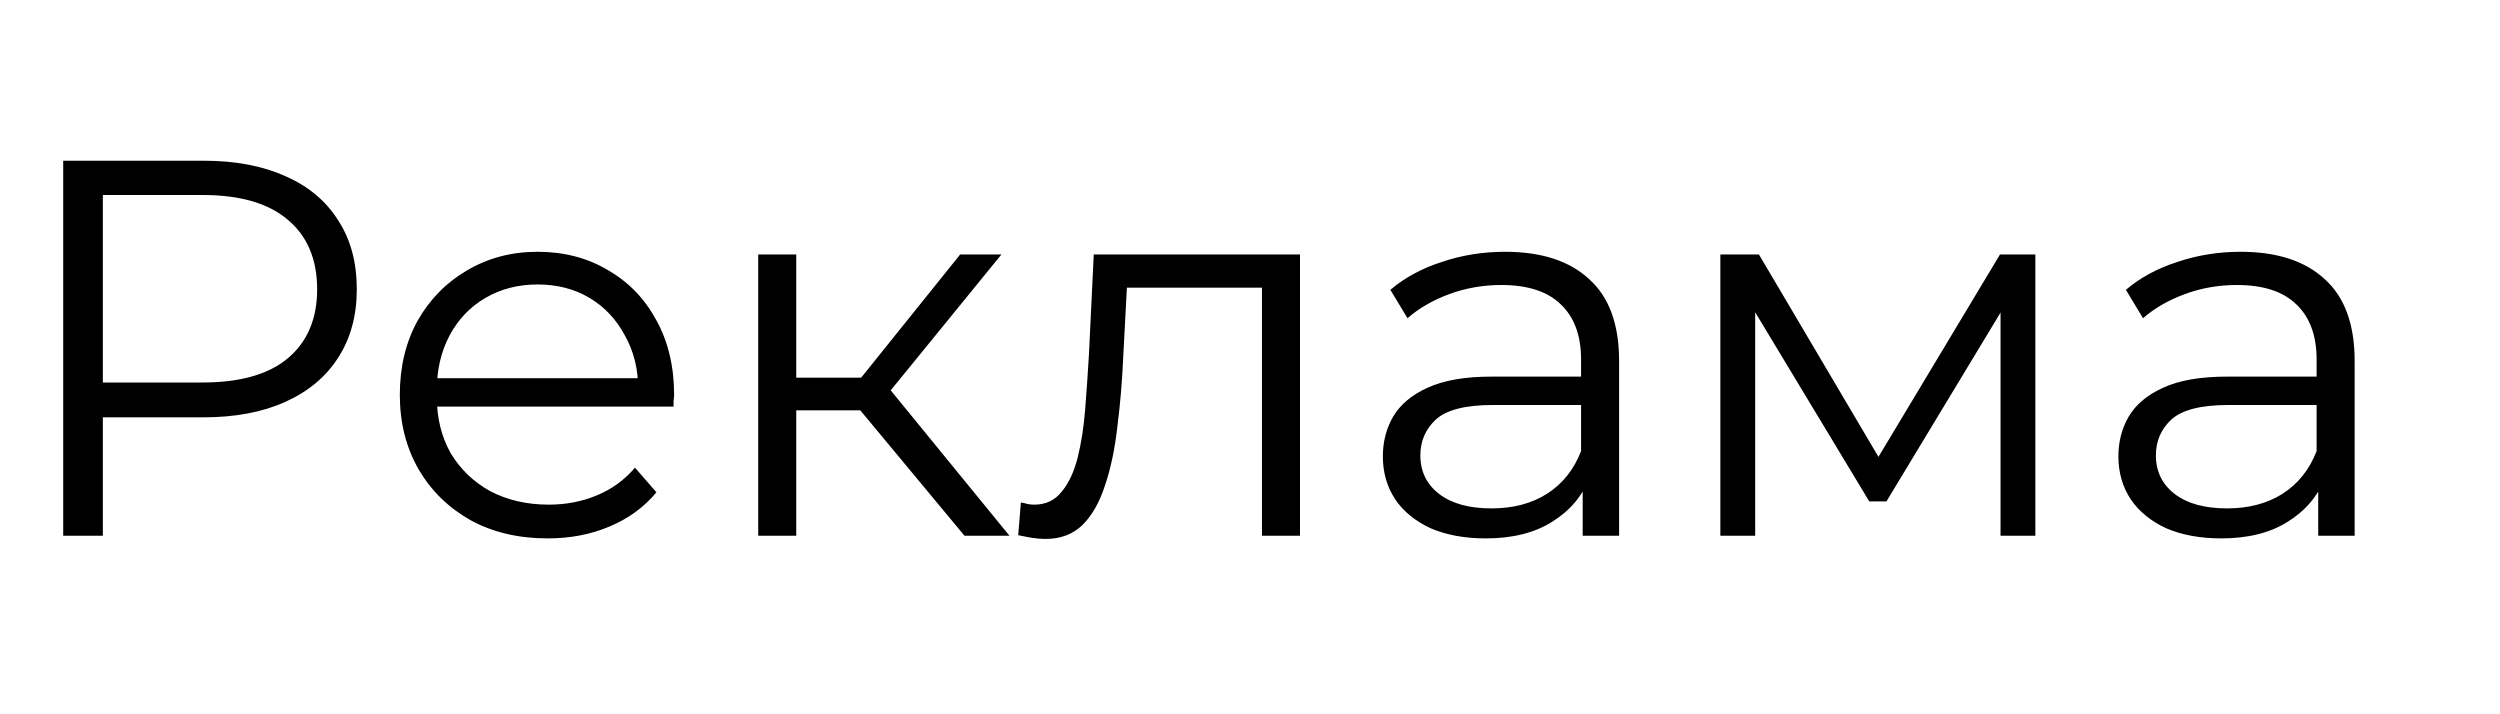 <?xml version="1.0" encoding="UTF-8"?> <svg xmlns="http://www.w3.org/2000/svg" width="14" height="4" viewBox="0 0 14 4" fill="none"> <path d="M0.354 3V0.9H1.14C1.318 0.9 1.471 0.929 1.599 0.987C1.727 1.043 1.825 1.125 1.893 1.233C1.963 1.339 1.998 1.468 1.998 1.62C1.998 1.768 1.963 1.896 1.893 2.004C1.825 2.11 1.727 2.192 1.599 2.25C1.471 2.308 1.318 2.337 1.14 2.337H0.477L0.576 2.232V3H0.354ZM0.576 2.25L0.477 2.142H1.134C1.344 2.142 1.503 2.097 1.611 2.007C1.721 1.915 1.776 1.786 1.776 1.62C1.776 1.452 1.721 1.322 1.611 1.23C1.503 1.138 1.344 1.092 1.134 1.092H0.477L0.576 0.987V2.25ZM3.067 3.015C2.903 3.015 2.759 2.981 2.635 2.913C2.511 2.843 2.414 2.748 2.344 2.628C2.274 2.506 2.239 2.367 2.239 2.211C2.239 2.055 2.272 1.917 2.338 1.797C2.406 1.677 2.498 1.583 2.614 1.515C2.732 1.445 2.864 1.41 3.01 1.41C3.158 1.41 3.289 1.444 3.403 1.512C3.519 1.578 3.61 1.672 3.676 1.794C3.742 1.914 3.775 2.053 3.775 2.211C3.775 2.221 3.774 2.232 3.772 2.244C3.772 2.254 3.772 2.265 3.772 2.277H2.401V2.118H3.658L3.574 2.181C3.574 2.067 3.549 1.966 3.499 1.878C3.451 1.788 3.385 1.718 3.301 1.668C3.217 1.618 3.12 1.593 3.01 1.593C2.902 1.593 2.805 1.618 2.719 1.668C2.633 1.718 2.566 1.788 2.518 1.878C2.47 1.968 2.446 2.071 2.446 2.187V2.22C2.446 2.34 2.472 2.446 2.524 2.538C2.578 2.628 2.652 2.699 2.746 2.751C2.842 2.801 2.951 2.826 3.073 2.826C3.169 2.826 3.258 2.809 3.34 2.775C3.424 2.741 3.496 2.689 3.556 2.619L3.676 2.757C3.606 2.841 3.518 2.905 3.412 2.949C3.308 2.993 3.193 3.015 3.067 3.015ZM5.401 3L4.753 2.22L4.93 2.115L5.653 3H5.401ZM4.246 3V1.425H4.459V3H4.246ZM4.393 2.298V2.115H4.9V2.298H4.393ZM4.948 2.235L4.75 2.205L5.377 1.425H5.608L4.948 2.235ZM5.702 2.997L5.717 2.814C5.731 2.816 5.744 2.819 5.756 2.823C5.77 2.825 5.782 2.826 5.792 2.826C5.856 2.826 5.907 2.802 5.945 2.754C5.985 2.706 6.015 2.642 6.035 2.562C6.055 2.482 6.069 2.392 6.077 2.292C6.085 2.19 6.092 2.088 6.098 1.986L6.125 1.425H7.28V3H7.067V1.548L7.121 1.611H6.263L6.314 1.545L6.29 2.001C6.284 2.137 6.273 2.267 6.257 2.391C6.243 2.515 6.22 2.624 6.188 2.718C6.158 2.812 6.116 2.886 6.062 2.94C6.008 2.992 5.939 3.018 5.855 3.018C5.831 3.018 5.806 3.016 5.78 3.012C5.756 3.008 5.73 3.003 5.702 2.997ZM8.863 3V2.652L8.854 2.595V2.013C8.854 1.879 8.816 1.776 8.74 1.704C8.666 1.632 8.555 1.596 8.407 1.596C8.305 1.596 8.208 1.613 8.116 1.647C8.024 1.681 7.946 1.726 7.882 1.782L7.786 1.623C7.866 1.555 7.962 1.503 8.074 1.467C8.186 1.429 8.304 1.41 8.428 1.41C8.632 1.41 8.789 1.461 8.899 1.563C9.011 1.663 9.067 1.816 9.067 2.022V3H8.863ZM8.32 3.015C8.202 3.015 8.099 2.996 8.011 2.958C7.925 2.918 7.859 2.864 7.813 2.796C7.767 2.726 7.744 2.646 7.744 2.556C7.744 2.474 7.763 2.4 7.801 2.334C7.841 2.266 7.905 2.212 7.993 2.172C8.083 2.13 8.203 2.109 8.353 2.109H8.896V2.268H8.359C8.207 2.268 8.101 2.295 8.041 2.349C7.983 2.403 7.954 2.47 7.954 2.55C7.954 2.64 7.989 2.712 8.059 2.766C8.129 2.82 8.227 2.847 8.353 2.847C8.473 2.847 8.576 2.82 8.662 2.766C8.75 2.71 8.814 2.63 8.854 2.526L8.902 2.673C8.862 2.777 8.792 2.86 8.692 2.922C8.594 2.984 8.47 3.015 8.32 3.015ZM9.634 3V1.425H9.85L10.564 2.634H10.474L11.2 1.425H11.398V3H11.203V1.668L11.242 1.686L10.564 2.808H10.468L9.784 1.674L9.829 1.665V3H9.634ZM12.982 3V2.652L12.973 2.595V2.013C12.973 1.879 12.935 1.776 12.859 1.704C12.785 1.632 12.674 1.596 12.526 1.596C12.424 1.596 12.327 1.613 12.235 1.647C12.143 1.681 12.065 1.726 12.001 1.782L11.905 1.623C11.985 1.555 12.081 1.503 12.193 1.467C12.305 1.429 12.423 1.41 12.547 1.41C12.751 1.41 12.908 1.461 13.018 1.563C13.13 1.663 13.186 1.816 13.186 2.022V3H12.982ZM12.439 3.015C12.321 3.015 12.218 2.996 12.13 2.958C12.044 2.918 11.978 2.864 11.932 2.796C11.886 2.726 11.863 2.646 11.863 2.556C11.863 2.474 11.882 2.4 11.92 2.334C11.96 2.266 12.024 2.212 12.112 2.172C12.202 2.13 12.322 2.109 12.472 2.109H13.015V2.268H12.478C12.326 2.268 12.22 2.295 12.16 2.349C12.102 2.403 12.073 2.47 12.073 2.55C12.073 2.64 12.108 2.712 12.178 2.766C12.248 2.82 12.346 2.847 12.472 2.847C12.592 2.847 12.695 2.82 12.781 2.766C12.869 2.71 12.933 2.63 12.973 2.526L13.021 2.673C12.981 2.777 12.911 2.86 12.811 2.922C12.713 2.984 12.589 3.015 12.439 3.015Z" fill="black"></path> </svg> 
